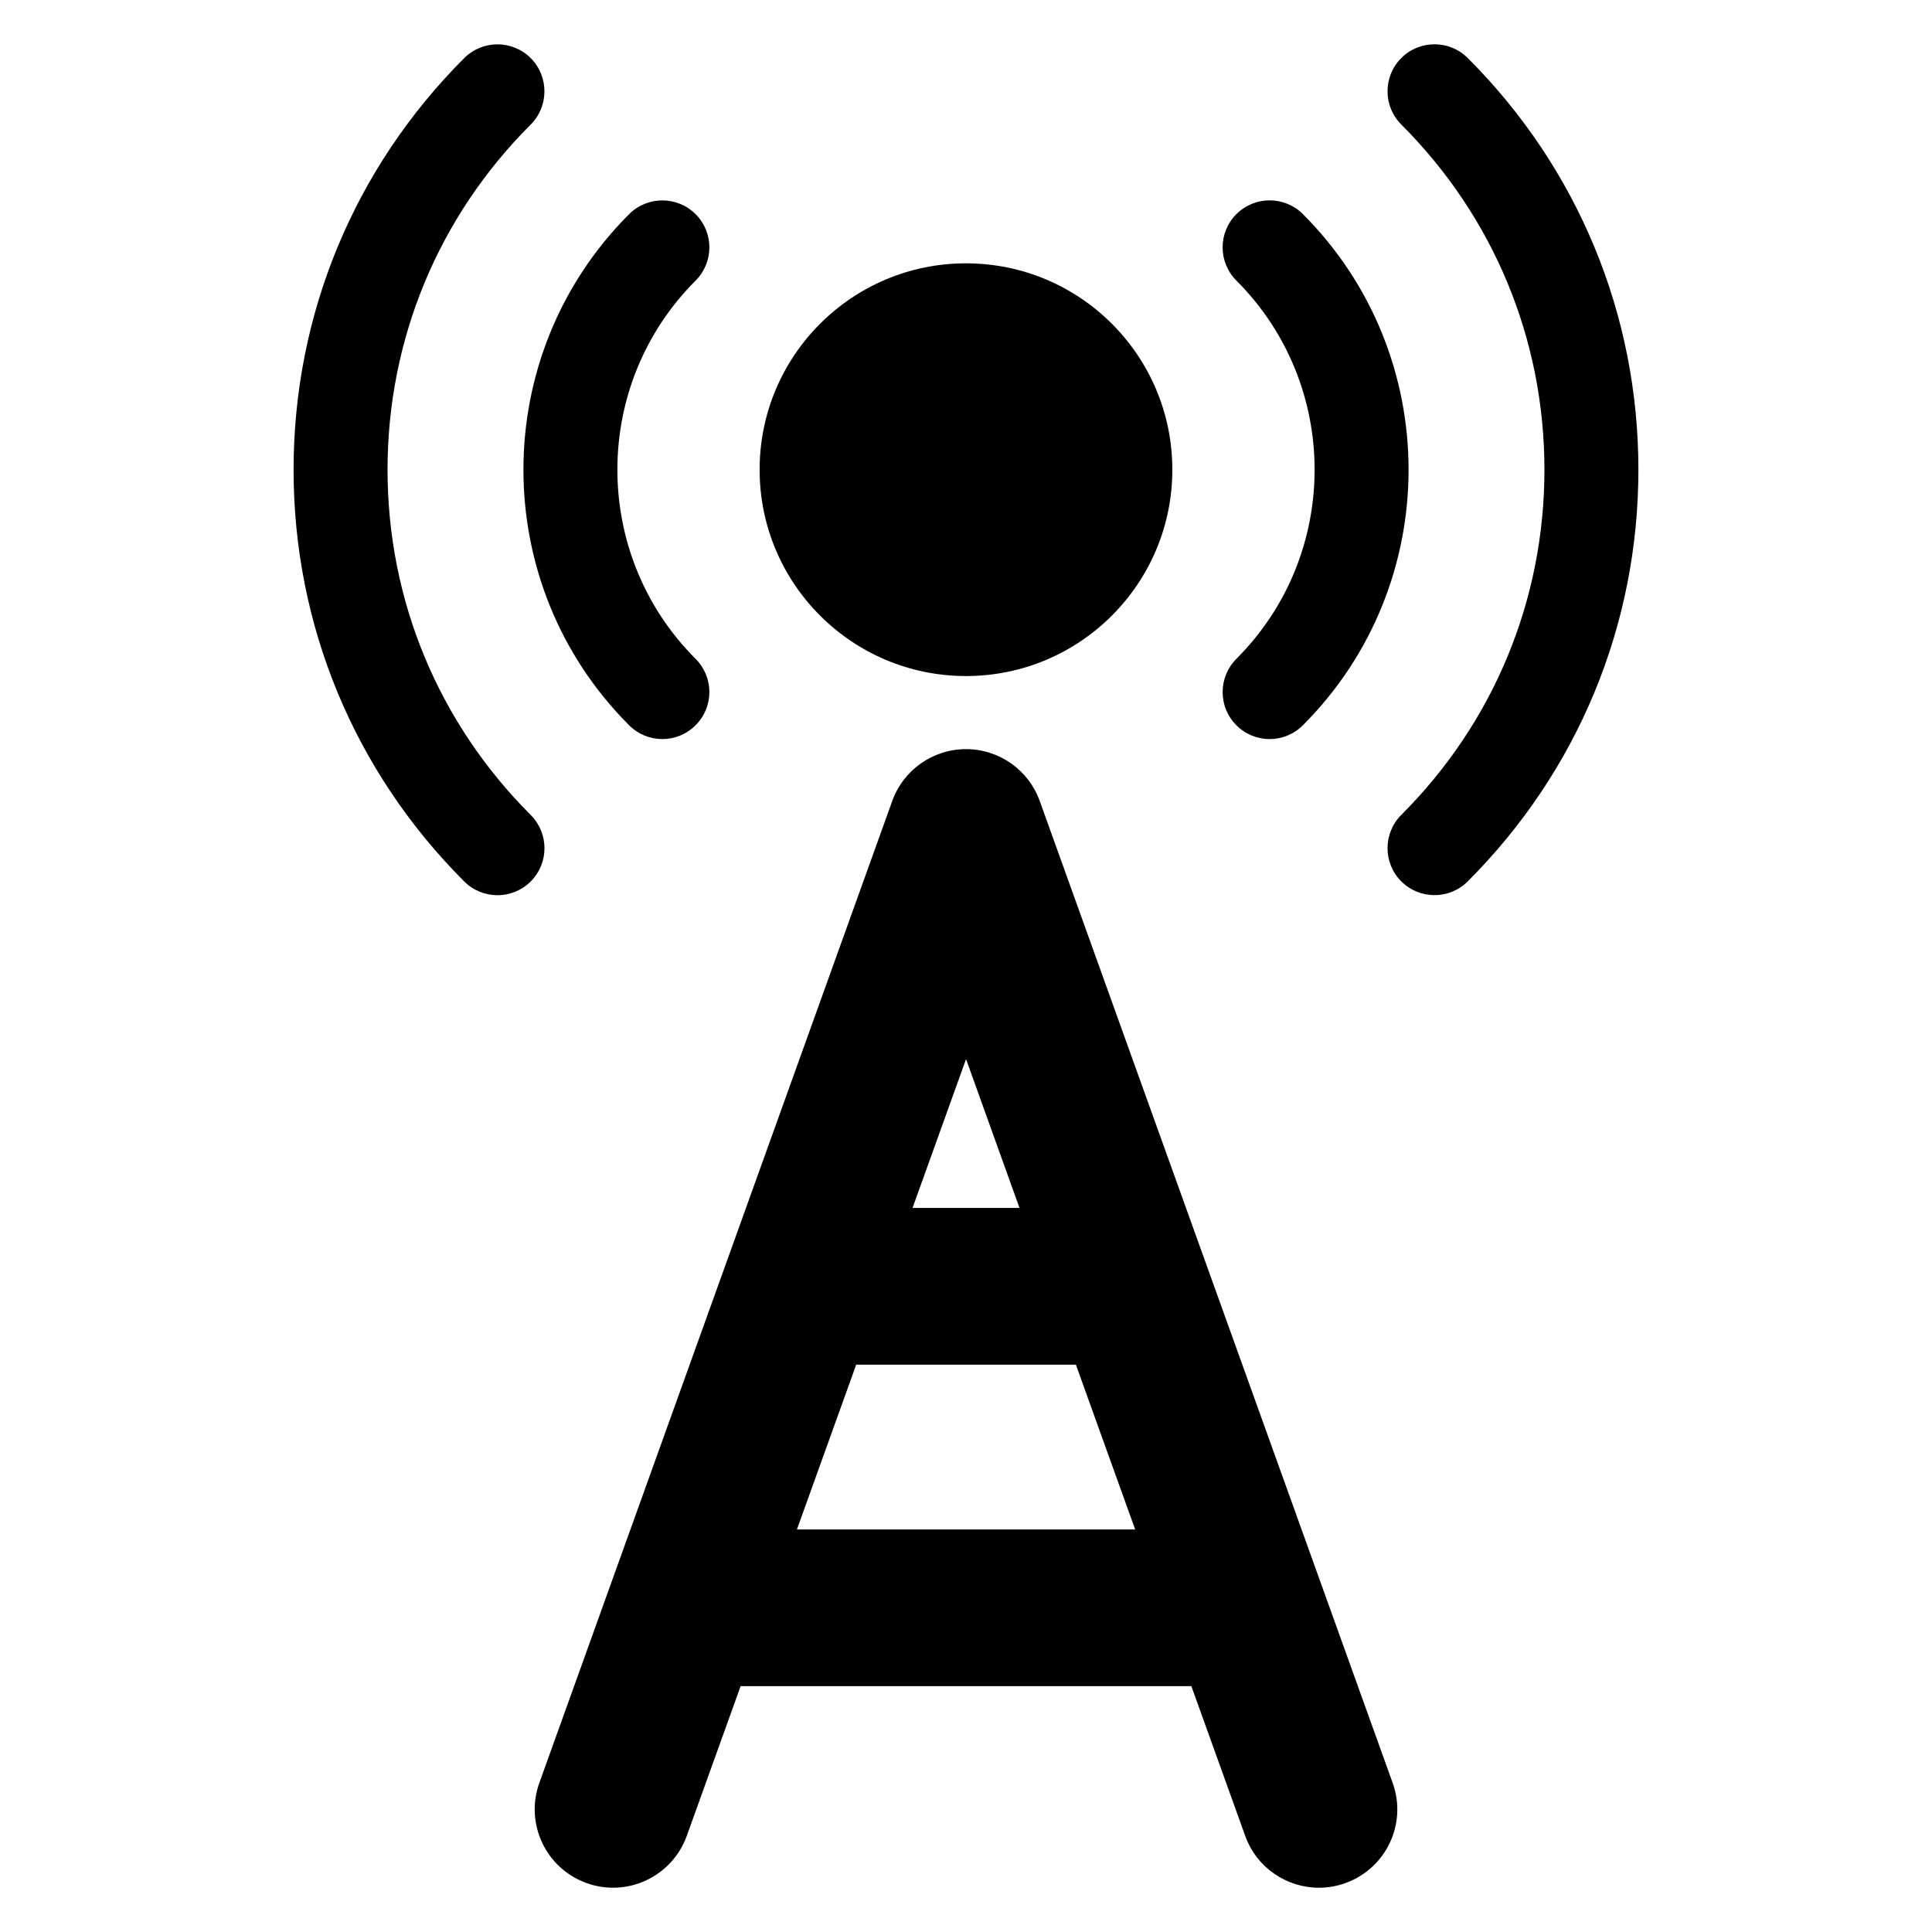 <?xml version="1.0" encoding="UTF-8"?>
<!-- Uploaded to: ICON Repo, www.svgrepo.com, Generator: ICON Repo Mixer Tools -->
<svg fill="#000000" width="800px" height="800px" version="1.1" viewBox="144 144 512 512" xmlns="http://www.w3.org/2000/svg">
 <g>
  <path d="m419.54 356.27c-2.961-8.246-10.777-13.742-19.543-13.742-8.762 0-16.578 5.496-19.543 13.742l-93.523 260.21c-3.879 10.793 1.727 22.672 12.504 26.551 10.793 3.894 22.672-1.727 26.566-12.504l14.273-39.68h119.45l14.273 39.68c3.039 8.473 11.023 13.742 19.543 13.742 2.32 0 4.703-0.398 7.023-1.238 10.793-3.879 16.398-15.754 12.504-26.551zm-5.359 107.85h-28.352l14.184-39.449zm-58.988 85.203 15.711-43.68h58.215l15.711 43.68z"/>
  <path d="m454.68 268.47c0 30.203-24.484 54.688-54.684 54.688-30.203 0-54.688-24.484-54.688-54.688s24.484-54.684 54.688-54.684c30.199 0 54.684 24.48 54.684 54.684"/>
  <path d="m310.72 336.2c2.441 2.441 5.617 3.664 8.809 3.664 3.176 0 6.367-1.223 8.809-3.664 4.871-4.856 4.871-12.734 0-17.602-27.633-27.633-27.633-72.594 0-100.23 4.871-4.856 4.871-12.762 0-17.617-4.871-4.856-12.746-4.856-17.617 0-37.344 37.355-37.344 98.117 0 135.45z"/>
  <path d="m284.64 359.97c-24.473-24.457-37.938-56.93-37.938-91.48 0-34.535 13.465-67.039 37.938-91.48 4.856-4.856 4.856-12.762 0-17.617-4.871-4.856-12.746-4.856-17.617 0-29.16 29.16-45.223 67.906-45.223 109.1 0 41.191 16.062 79.938 45.223 109.1 2.441 2.441 5.617 3.648 8.809 3.648 3.176 0 6.367-1.207 8.809-3.648 4.871-4.856 4.871-12.746 0-17.617z"/>
  <path d="m471.66 336.2c2.426 2.441 5.617 3.664 8.809 3.664s6.367-1.223 8.809-3.664c37.344-37.328 37.344-98.105 0-135.46-4.871-4.856-12.746-4.856-17.617 0s-4.871 12.762 0 17.617c27.633 27.648 27.633 72.609 0 100.23-4.867 4.887-4.867 12.766 0 17.621z"/>
  <path d="m532.97 159.38c-4.871-4.856-12.746-4.856-17.617 0-4.856 4.856-4.856 12.762 0 17.617 24.473 24.457 37.938 56.945 37.938 91.48 0 34.551-13.465 67.039-37.938 91.48-4.856 4.871-4.856 12.762 0 17.617 2.441 2.441 5.633 3.648 8.809 3.648 3.191 0 6.367-1.207 8.809-3.648 29.16-29.16 45.223-67.906 45.223-109.1 0-41.188-16.062-79.938-45.223-109.1z"/>
 </g>
</svg>